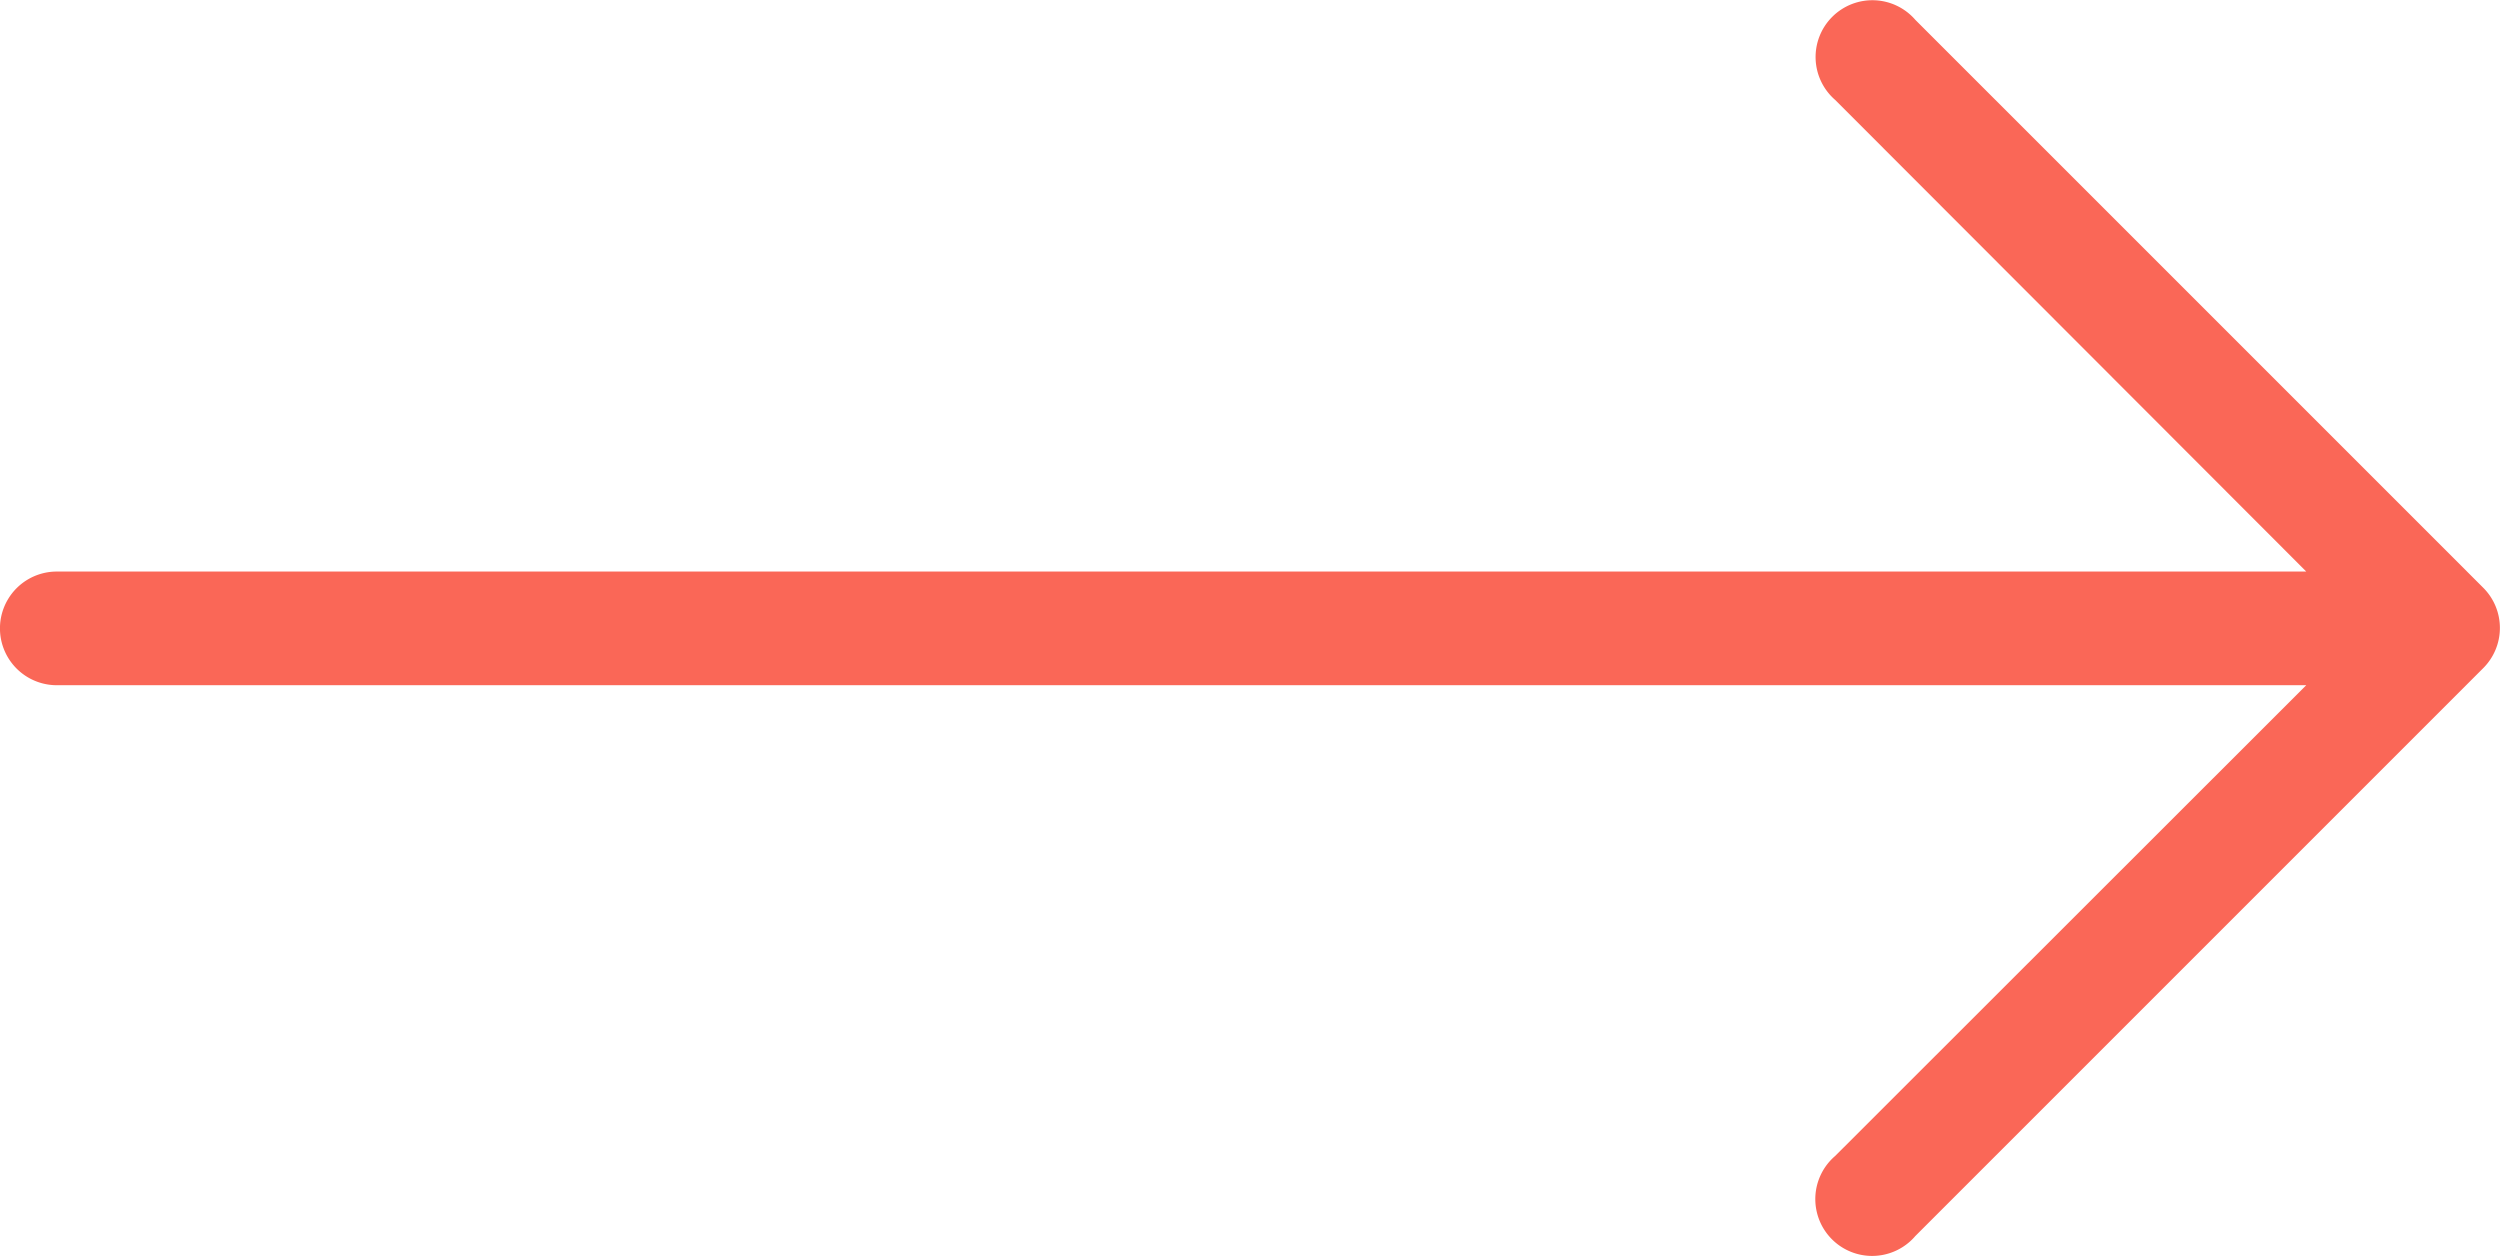 <svg xmlns="http://www.w3.org/2000/svg" width="36.401" height="18.291" viewBox="0 0 36.401 18.291"><path id="Path_8760" data-name="Path 8760" d="M36.161,135.931h0l-8.273-8.273a.827.827,0,1,0-1.166,1.167l6.858,6.866H.827a.827.827,0,0,0,0,1.655H33.58L26.721,144.2a.827.827,0,0,0,1.076,1.257.809.809,0,0,0,.09-.09l8.273-8.273A.827.827,0,0,0,36.161,135.931Z" transform="translate(0 -127.369)" fill="#fa6757"></path></svg>